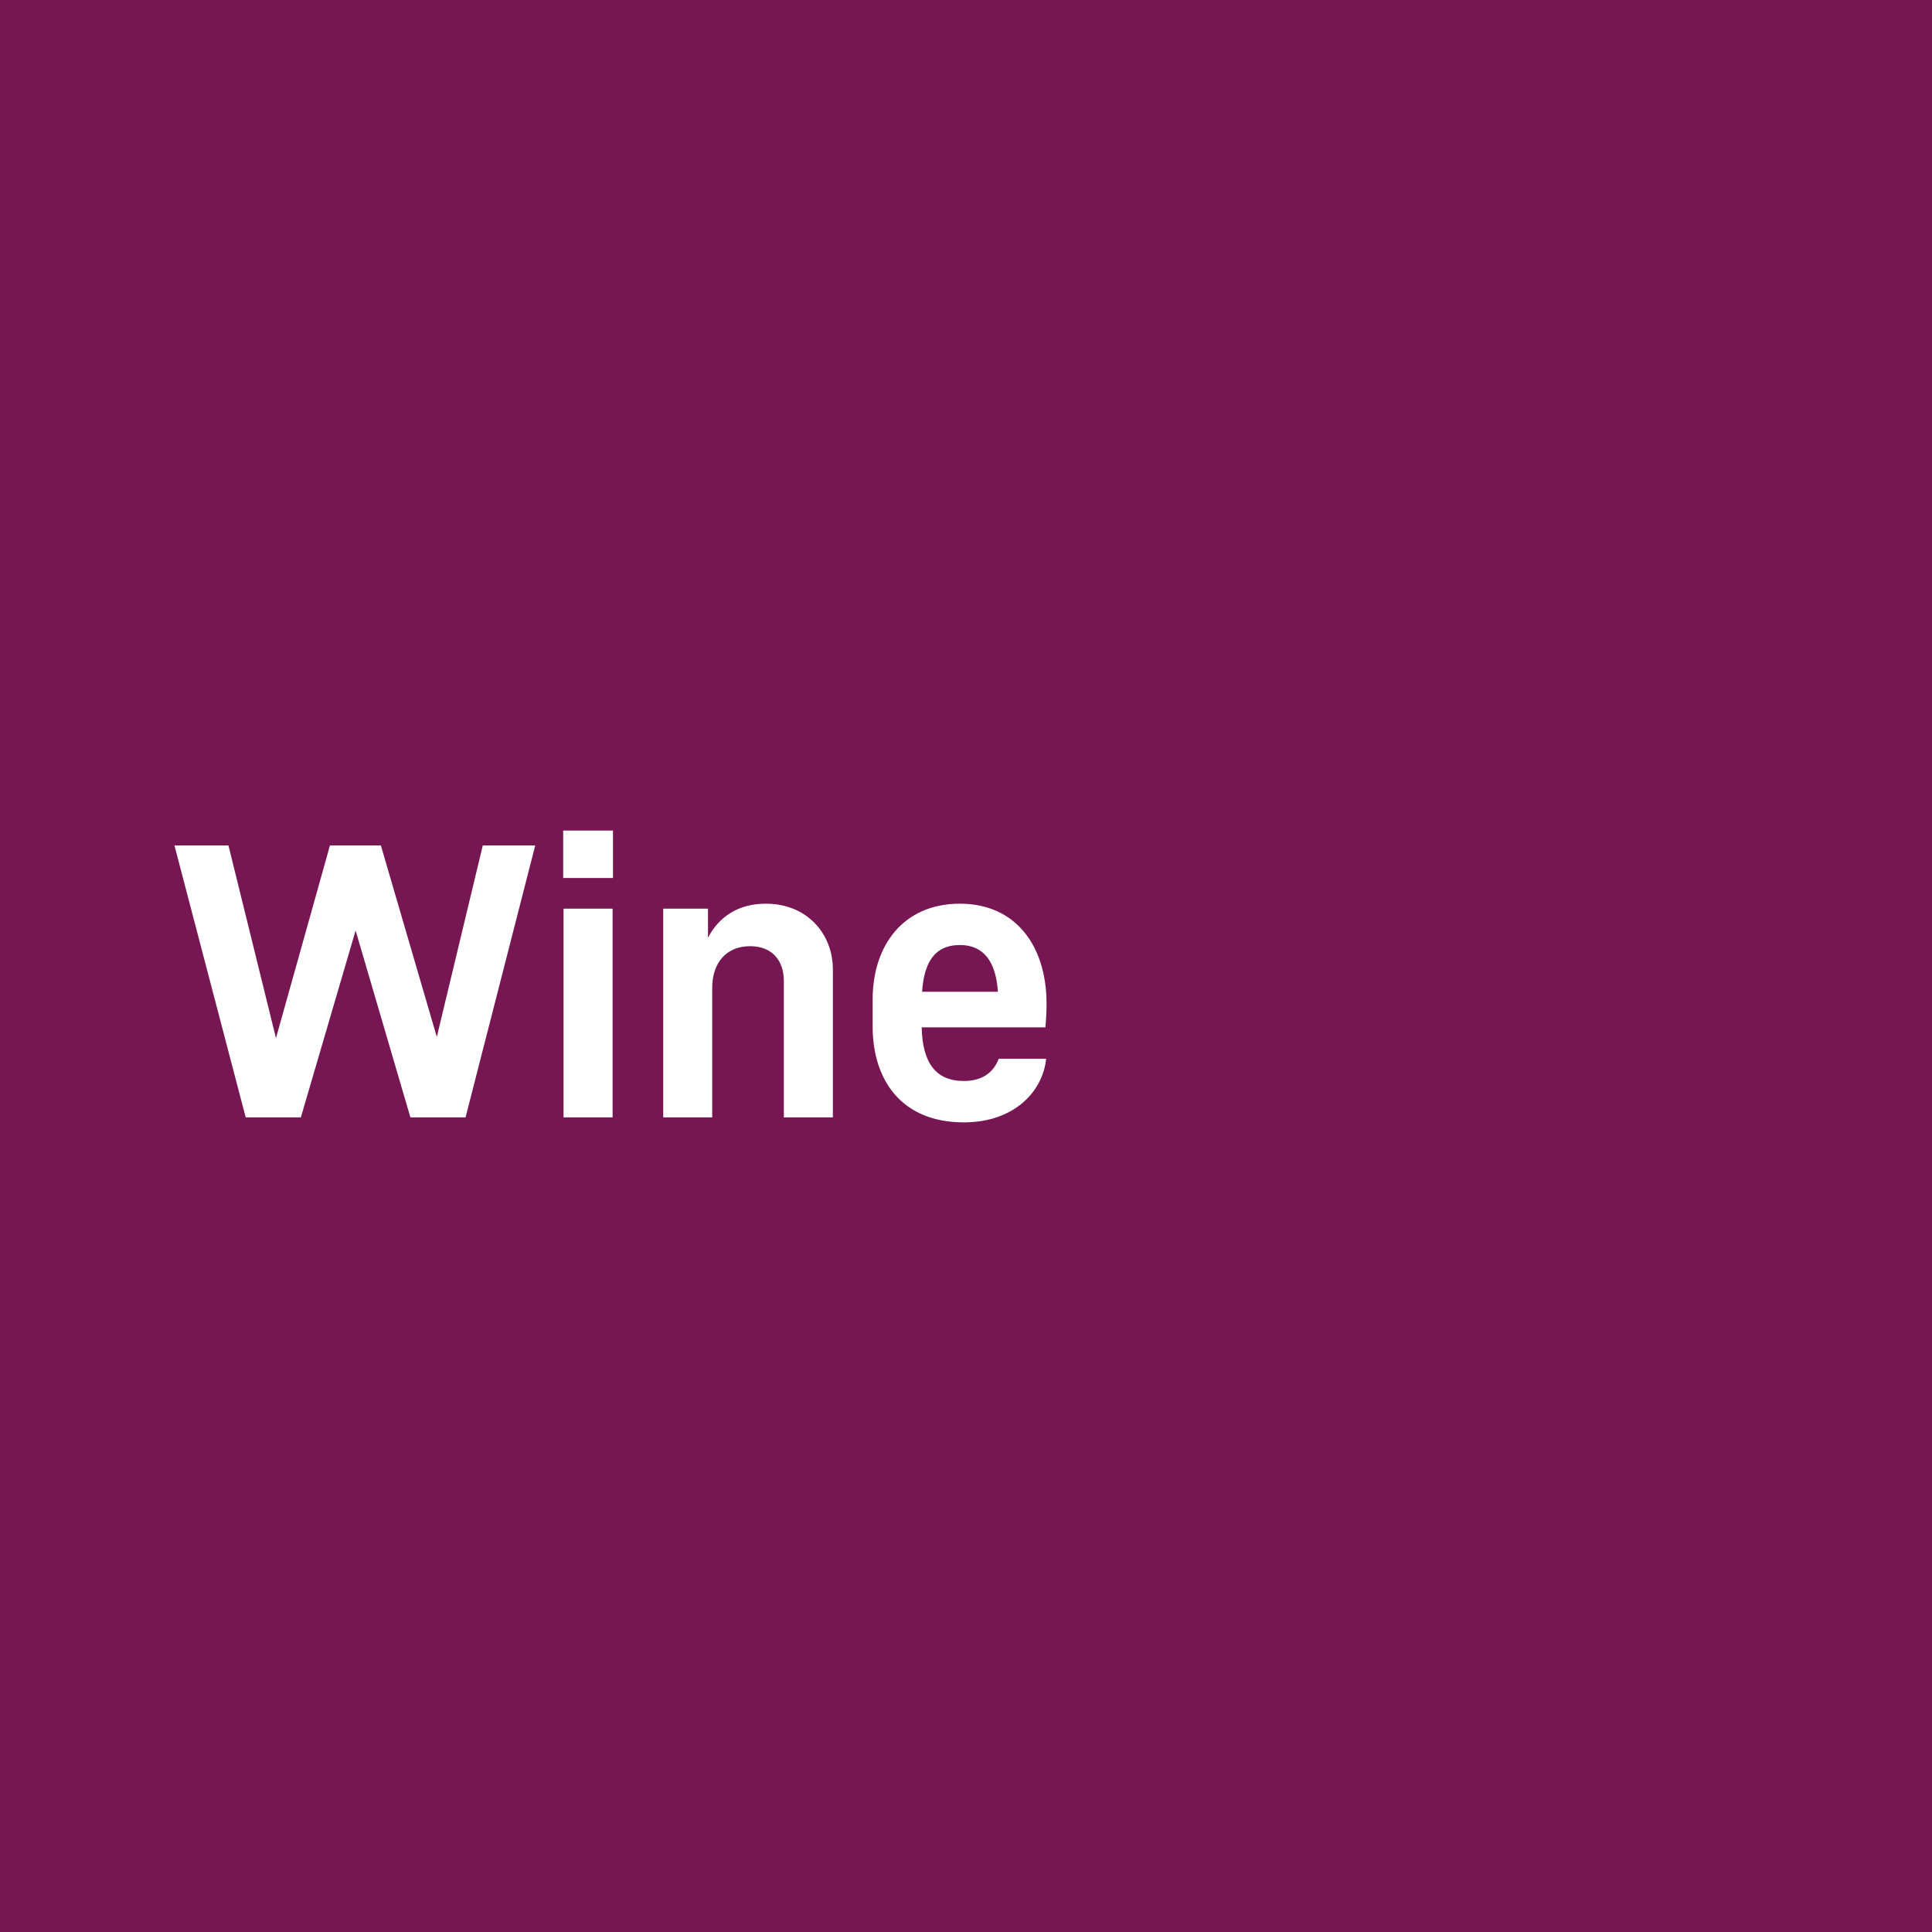 <svg width="64" height="64" fill="none" xmlns="http://www.w3.org/2000/svg"><path d="M64 0H0v64h64V0Z" fill="#761754"/><path d="M20.306 27.513v1.572h-1.65v-1.572h1.65ZM18.668 30.1h1.625v6.915h-1.625V30.1ZM5.78 28.007h1.788l1.574 6.382 1.788-6.382h1.687l1.853 6.343 1.523-6.343h1.737l-2.308 9.007h-1.827l-1.815-6.19-1.814 6.19H8.139l-2.36-9.007Zm19.589 1.929c-.926 0-1.561.444-1.916 1.128V30.1H21.97v6.915h1.623v-4.288c0-.838.47-1.383 1.256-1.383.736 0 1.117.481 1.117 1.154v4.517h1.624v-4.898c0-1.192-.863-2.181-2.22-2.181Zm5.163 4.097c.026 1.18.47 1.776 1.396 1.776.596 0 .977-.267 1.155-.735h1.572c-.113 1.091-1.066 2.106-2.727 2.106-2.069 0-3.02-1.408-3.02-3.172v-.9c0-1.79 1.015-3.172 2.893-3.172 1.853 0 2.867 1.408 2.867 3.311 0 .254-.013.507-.038.786h-4.098Zm2.525-1.18c-.064-.977-.457-1.548-1.256-1.548-.863 0-1.192.61-1.256 1.548h2.512Z" fill="#fff"/></svg>